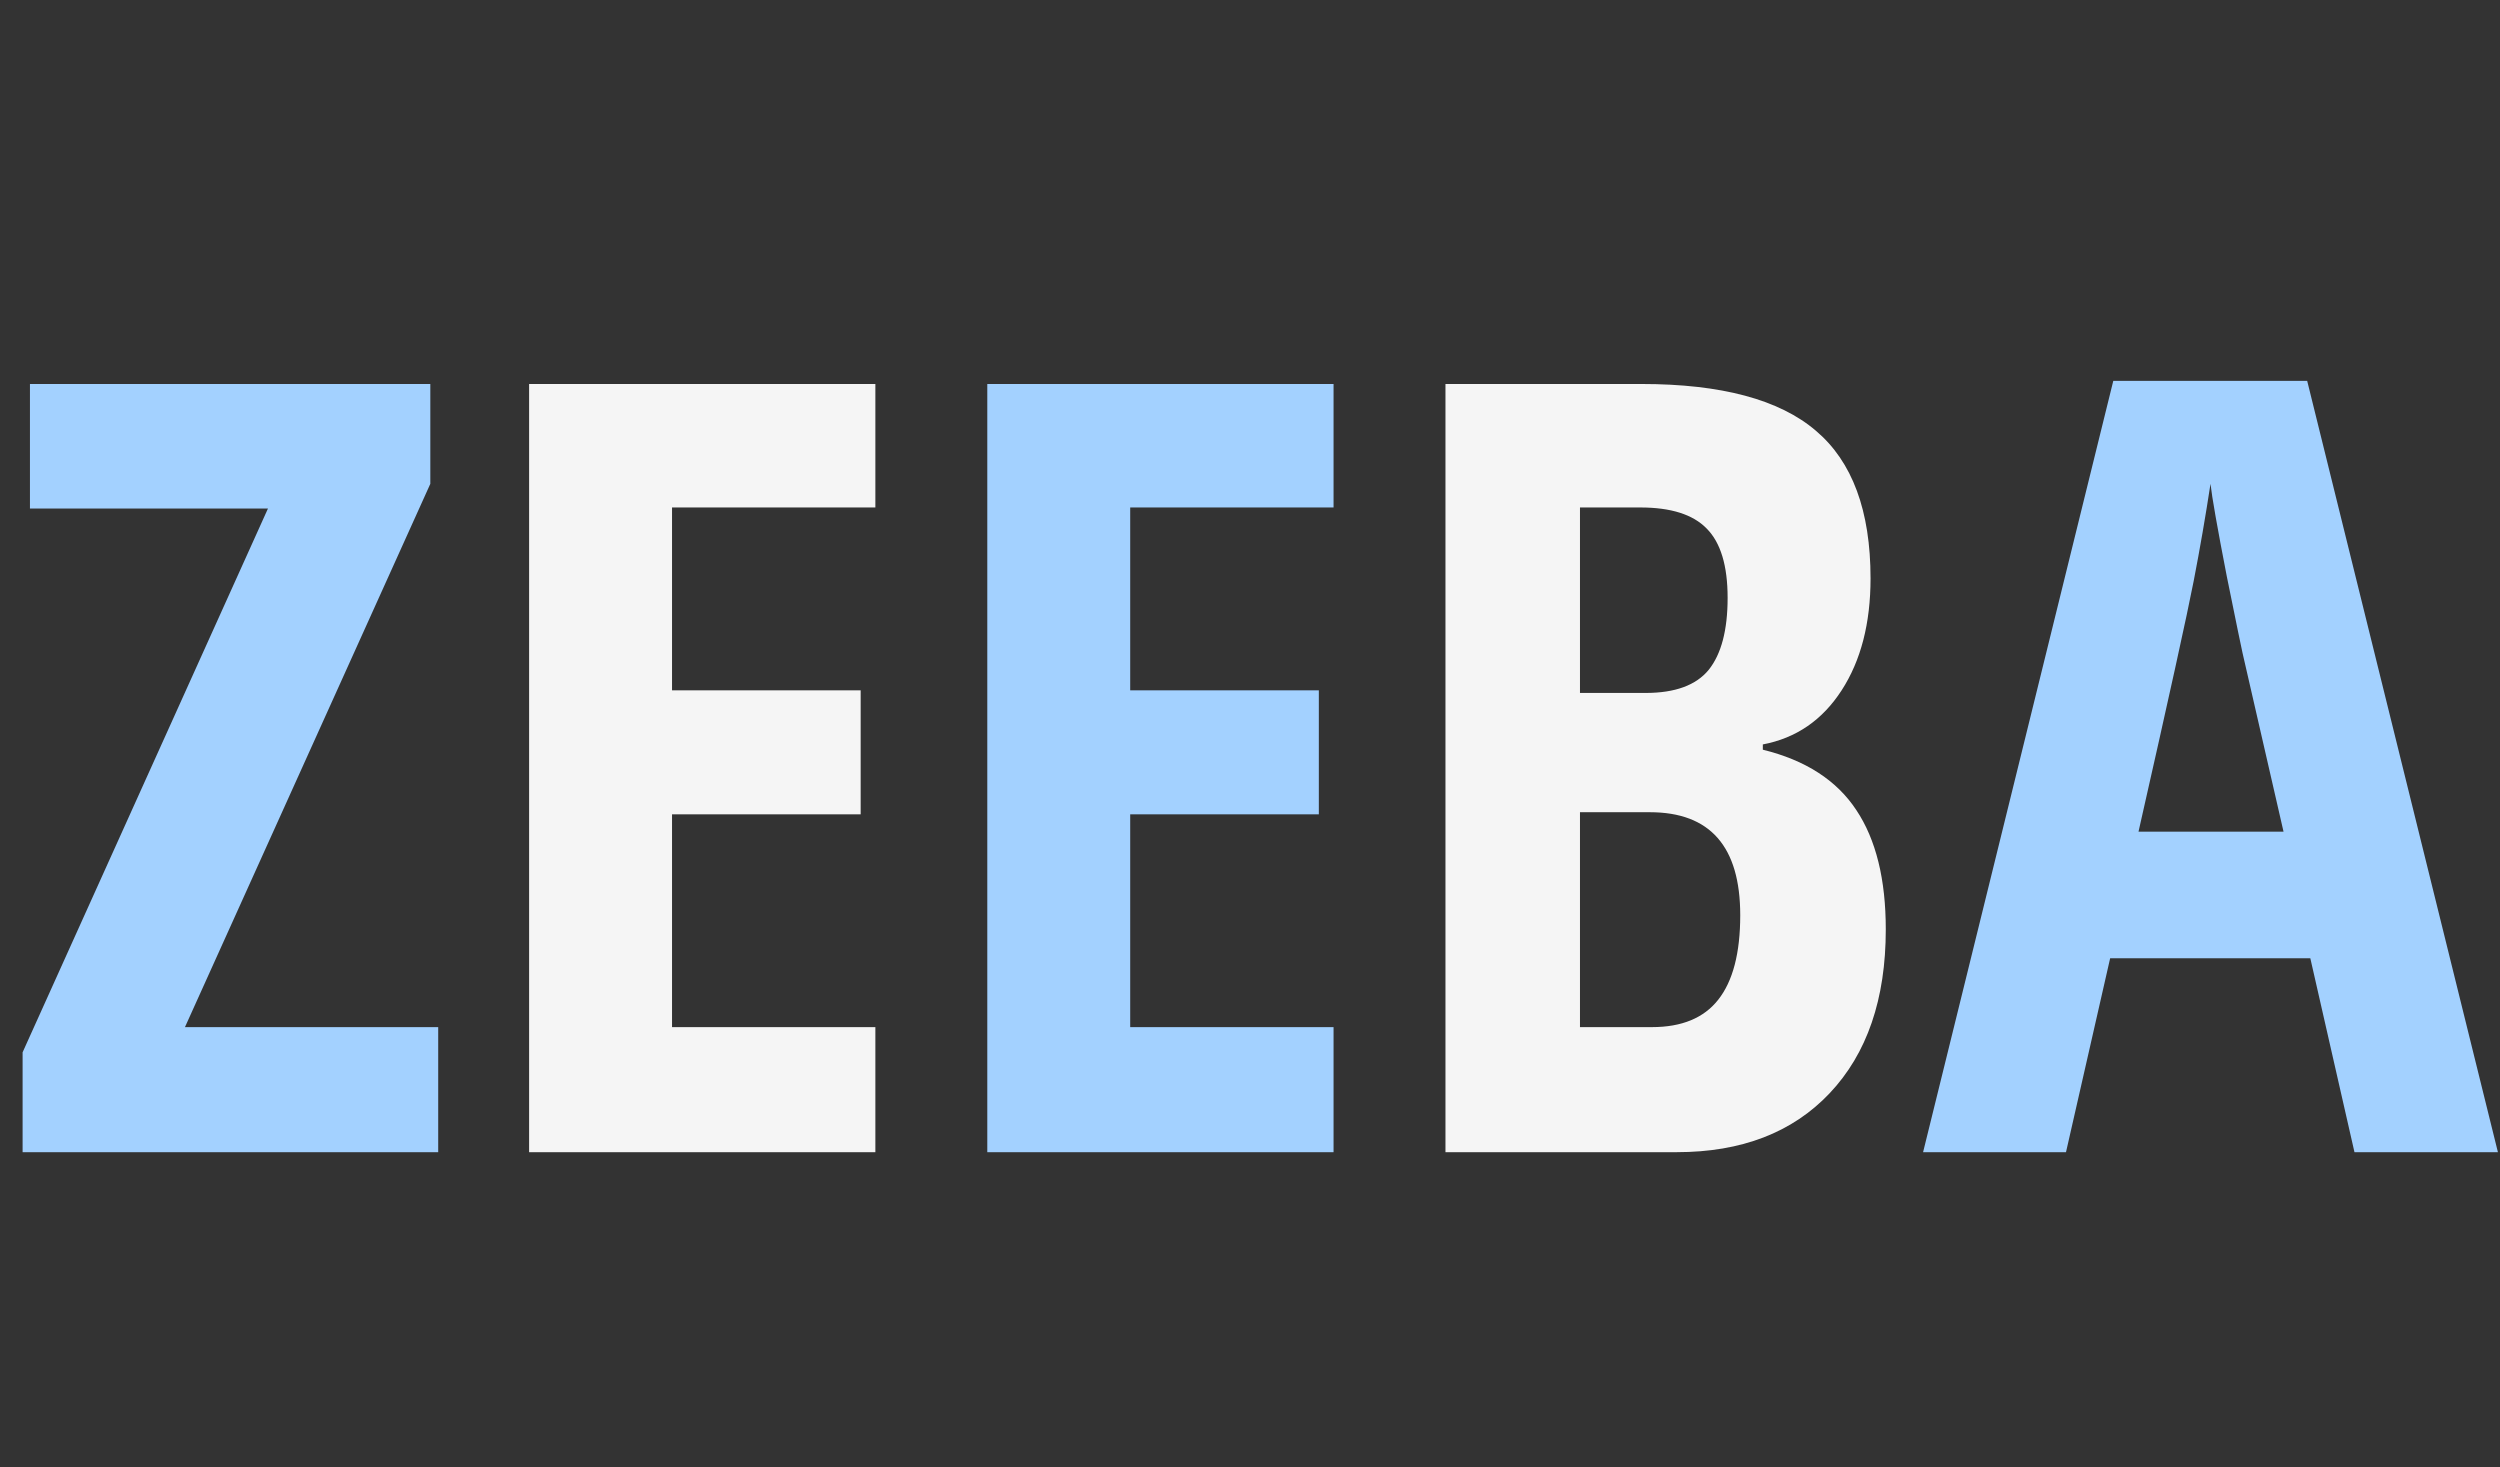 <svg width="230" height="135" viewBox="0 0 230 135" fill="none" xmlns="http://www.w3.org/2000/svg">
<rect x="0" y="0" width="230" height="135" fill="#333333" stroke="none"/>
<path d="M40.315 94.495V106H2.079V96.815L24.653 46.784H2.755V35.327H39.59V44.512L17.016 94.495H40.315ZM122.687 46.687H103.979V63.509H121.333V74.918H103.979V94.495H122.687V106H90.831V35.327H122.687V46.687ZM229.808 106H216.611L212.55 88.163H194.133L190.072 106H176.924L194.423 35.037H212.26L229.808 106ZM210.085 76.513L206.314 60.077C206.25 59.819 205.767 57.467 204.864 53.02C203.994 48.54 203.495 45.704 203.366 44.512C202.915 47.477 202.399 50.458 201.819 53.455C201.239 56.452 199.547 64.138 196.743 76.513H210.085Z" fill="#A3D1FF"/>
<path d="M80.534 46.687H61.827V63.509H79.181V74.918H61.827V94.495H80.534V106H48.678V35.327H80.534V46.687ZM132.983 35.327H151.014C158.361 35.327 163.711 36.761 167.062 39.629C170.414 42.465 172.09 46.993 172.09 53.213C172.09 57.338 171.204 60.77 169.431 63.509C167.659 66.249 165.242 67.908 162.18 68.488V68.972C166.112 69.939 168.98 71.791 170.785 74.531C172.589 77.238 173.492 80.895 173.492 85.504C173.492 91.917 171.768 96.944 168.319 100.586C164.903 104.195 160.214 106 154.252 106H132.983V35.327ZM145.358 46.687V63.751H151.4C154.107 63.751 156.041 63.042 157.201 61.624C158.361 60.174 158.941 57.966 158.941 55.002C158.941 52.037 158.297 49.91 157.008 48.621C155.751 47.331 153.721 46.687 150.917 46.687H145.358ZM145.358 74.724V94.495H151.98C154.72 94.495 156.75 93.657 158.071 91.981C159.425 90.273 160.102 87.679 160.102 84.199C160.102 77.882 157.33 74.724 151.787 74.724H145.358Z" fill="#F5F5F5"/>
</svg>
